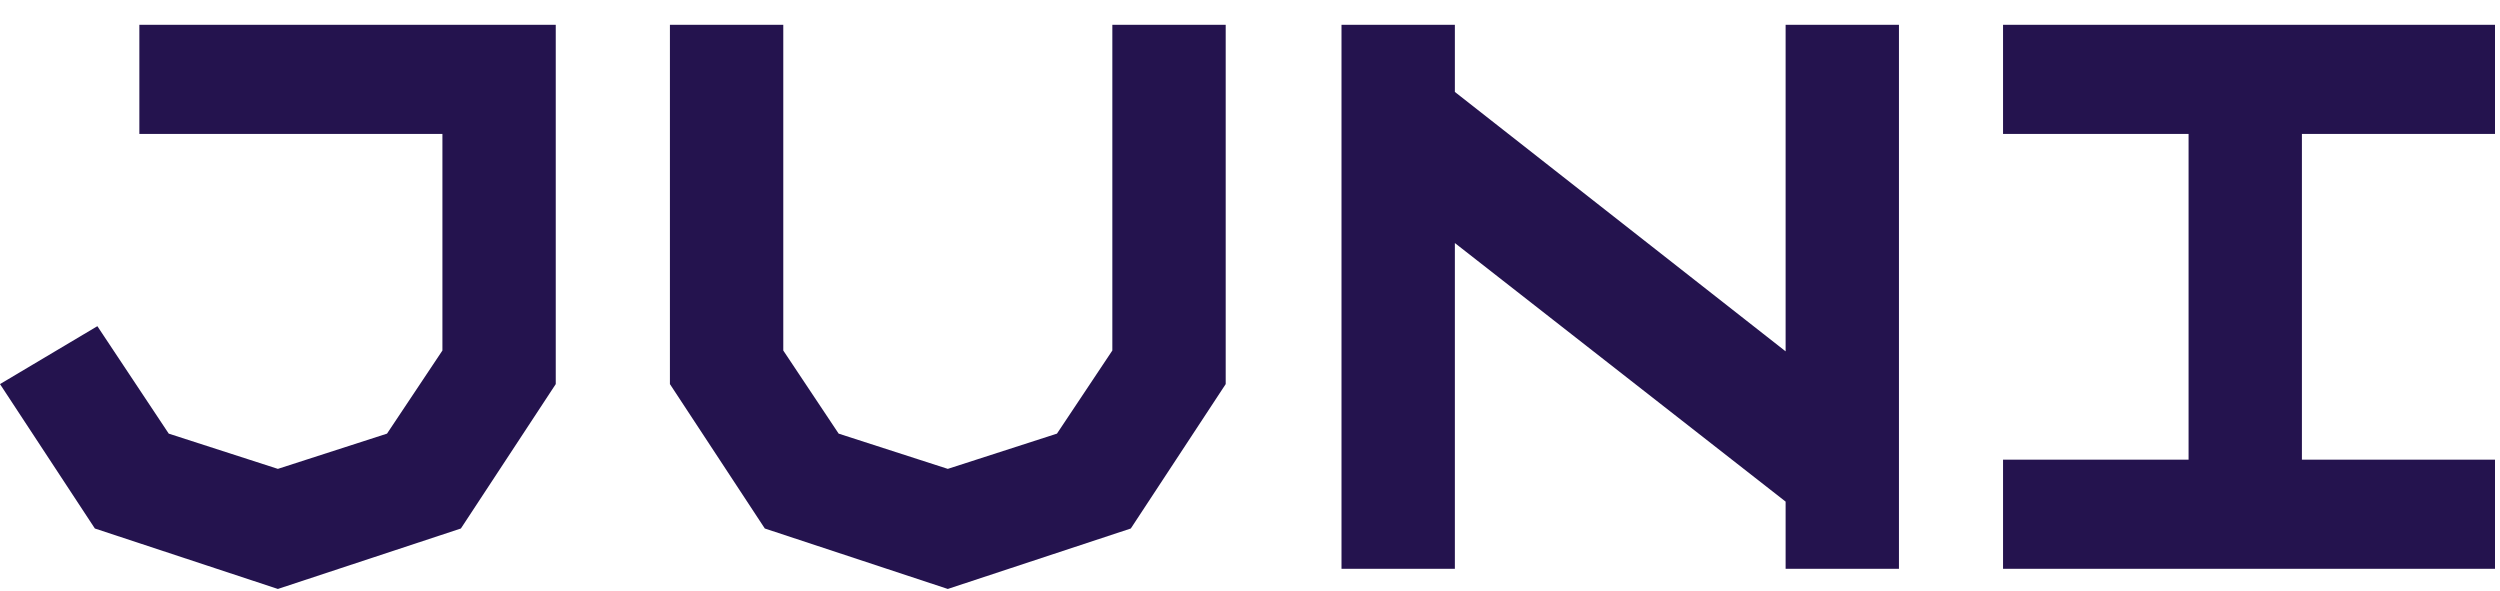 <?xml version="1.0" encoding="UTF-8"?>
<svg xmlns="http://www.w3.org/2000/svg" width="93" height="22" viewBox="0 0 93 22" fill="none">
  <path d="M92.814 0.922H74.513V4.982H81.415V17.099H74.513V21.159H92.814V17.099H85.631V4.982H92.814V0.922ZM54.121 21.159V9.041L66.425 18.66V21.159H70.641V0.922H66.425V13.07L54.121 3.42V0.922H49.904V21.159H54.121ZM41.379 13.039L39.319 16.131L35.258 17.442L31.198 16.131L29.138 13.039V0.922H24.921V14.288L28.451 19.66L35.258 21.909L42.066 19.66L45.596 14.288V0.922H41.379V13.039ZM20.674 0.922H5.184V4.982H16.458V13.039L14.397 16.131L10.337 17.442L6.277 16.131L3.622 12.134L0 14.288L3.529 19.66L10.337 21.909L17.145 19.66L20.674 14.288V0.922Z" fill="#24134E"></path>
</svg>
